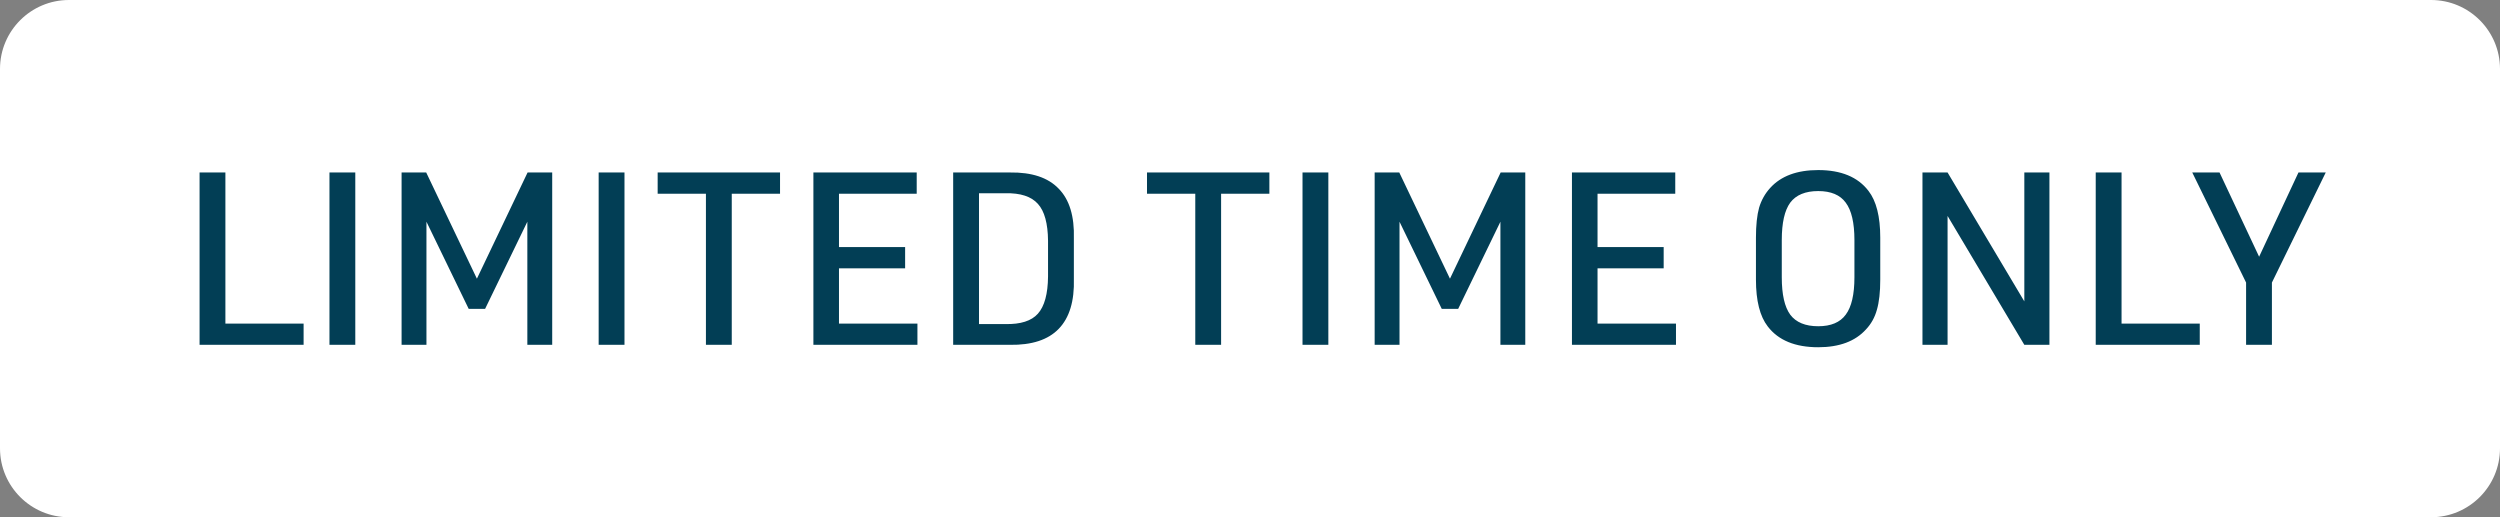 <svg xmlns="http://www.w3.org/2000/svg" fill="none" viewBox="0 0 145 30" height="30" width="145">
<rect x="0" y="0" width="145" height="30" fill="#808080" stroke="none"/>
<path fill="white" d="M0 4C0 1.791 1.791 0 4 0H141C143.209 0 145 1.791 145 4V26C145 28.209 143.209 30 141 30H4C1.791 30 0 28.209 0 26V4Z"></path>
<path fill="#023E55" d="M11.575 20V10.004H13.073V18.768H17.609V20H11.575ZM19.109 20V10.004H20.607V20H19.109ZM23.292 20V10.004H24.72L27.66 16.164L30.6 10.004H32.028V20H30.586V12.86L28.136 17.914H27.184L24.734 12.86V20H23.292ZM34.722 20V10.004H36.22V20H34.722ZM40.944 20V11.236H38.144V10.004H45.242V11.236H42.442V20H40.944ZM47.177 20V10.004H53.169V11.236H48.661V14.33H52.497V15.562H48.661V18.768H53.211V20H47.177ZM55.284 20V10.004H58.574C59.844 9.985 60.786 10.298 61.402 10.942C62.028 11.577 62.322 12.543 62.284 13.84V16.164C62.322 17.461 62.028 18.432 61.402 19.076C60.786 19.711 59.844 20.019 58.574 20H55.284ZM56.782 18.796H58.308C59.195 18.815 59.825 18.614 60.198 18.194C60.581 17.765 60.777 17.046 60.786 16.038V13.966C60.777 12.958 60.581 12.244 60.198 11.824C59.816 11.395 59.186 11.189 58.308 11.208H56.782V18.796ZM69.326 20V11.236H66.526V10.004H73.624V11.236H70.824V20H69.326ZM75.546 20V10.004H77.044V20H75.546ZM79.73 20V10.004H81.158L84.098 16.164L87.038 10.004H88.466V20H87.024V12.86L84.574 17.914H83.622L81.172 12.86V20H79.73ZM91.173 20V10.004H97.165V11.236H92.657V14.33H96.493V15.562H92.657V18.768H97.207V20H91.173ZM101.845 16.22V13.784C101.845 13.065 101.906 12.487 102.027 12.048C102.158 11.609 102.373 11.227 102.671 10.9C103.297 10.209 104.225 9.864 105.457 9.864C106.783 9.864 107.753 10.265 108.369 11.068C108.827 11.656 109.055 12.561 109.055 13.784V16.22C109.055 16.939 108.99 17.522 108.859 17.97C108.738 18.409 108.528 18.787 108.229 19.104C107.604 19.795 106.68 20.14 105.457 20.14C104.123 20.14 103.147 19.739 102.531 18.936C102.074 18.348 101.845 17.443 101.845 16.22ZM107.557 16.08V13.924C107.557 12.925 107.389 12.202 107.053 11.754C106.727 11.306 106.195 11.082 105.457 11.082C104.711 11.082 104.169 11.306 103.833 11.754C103.507 12.202 103.343 12.925 103.343 13.924V16.08C103.343 17.079 103.507 17.802 103.833 18.25C104.169 18.698 104.711 18.922 105.457 18.922C106.195 18.922 106.727 18.698 107.053 18.25C107.389 17.802 107.557 17.079 107.557 16.08ZM111.503 20V10.004H112.959L117.411 17.48V10.004H118.867V20H117.411L112.959 12.524V20H111.503ZM121.552 20V10.004H123.05V18.768H127.586V20H121.552ZM130.273 20V16.388L127.151 10.004H128.733L131.029 14.89L133.311 10.004H134.893L131.771 16.388V20H130.273Z"></path>
</svg>

